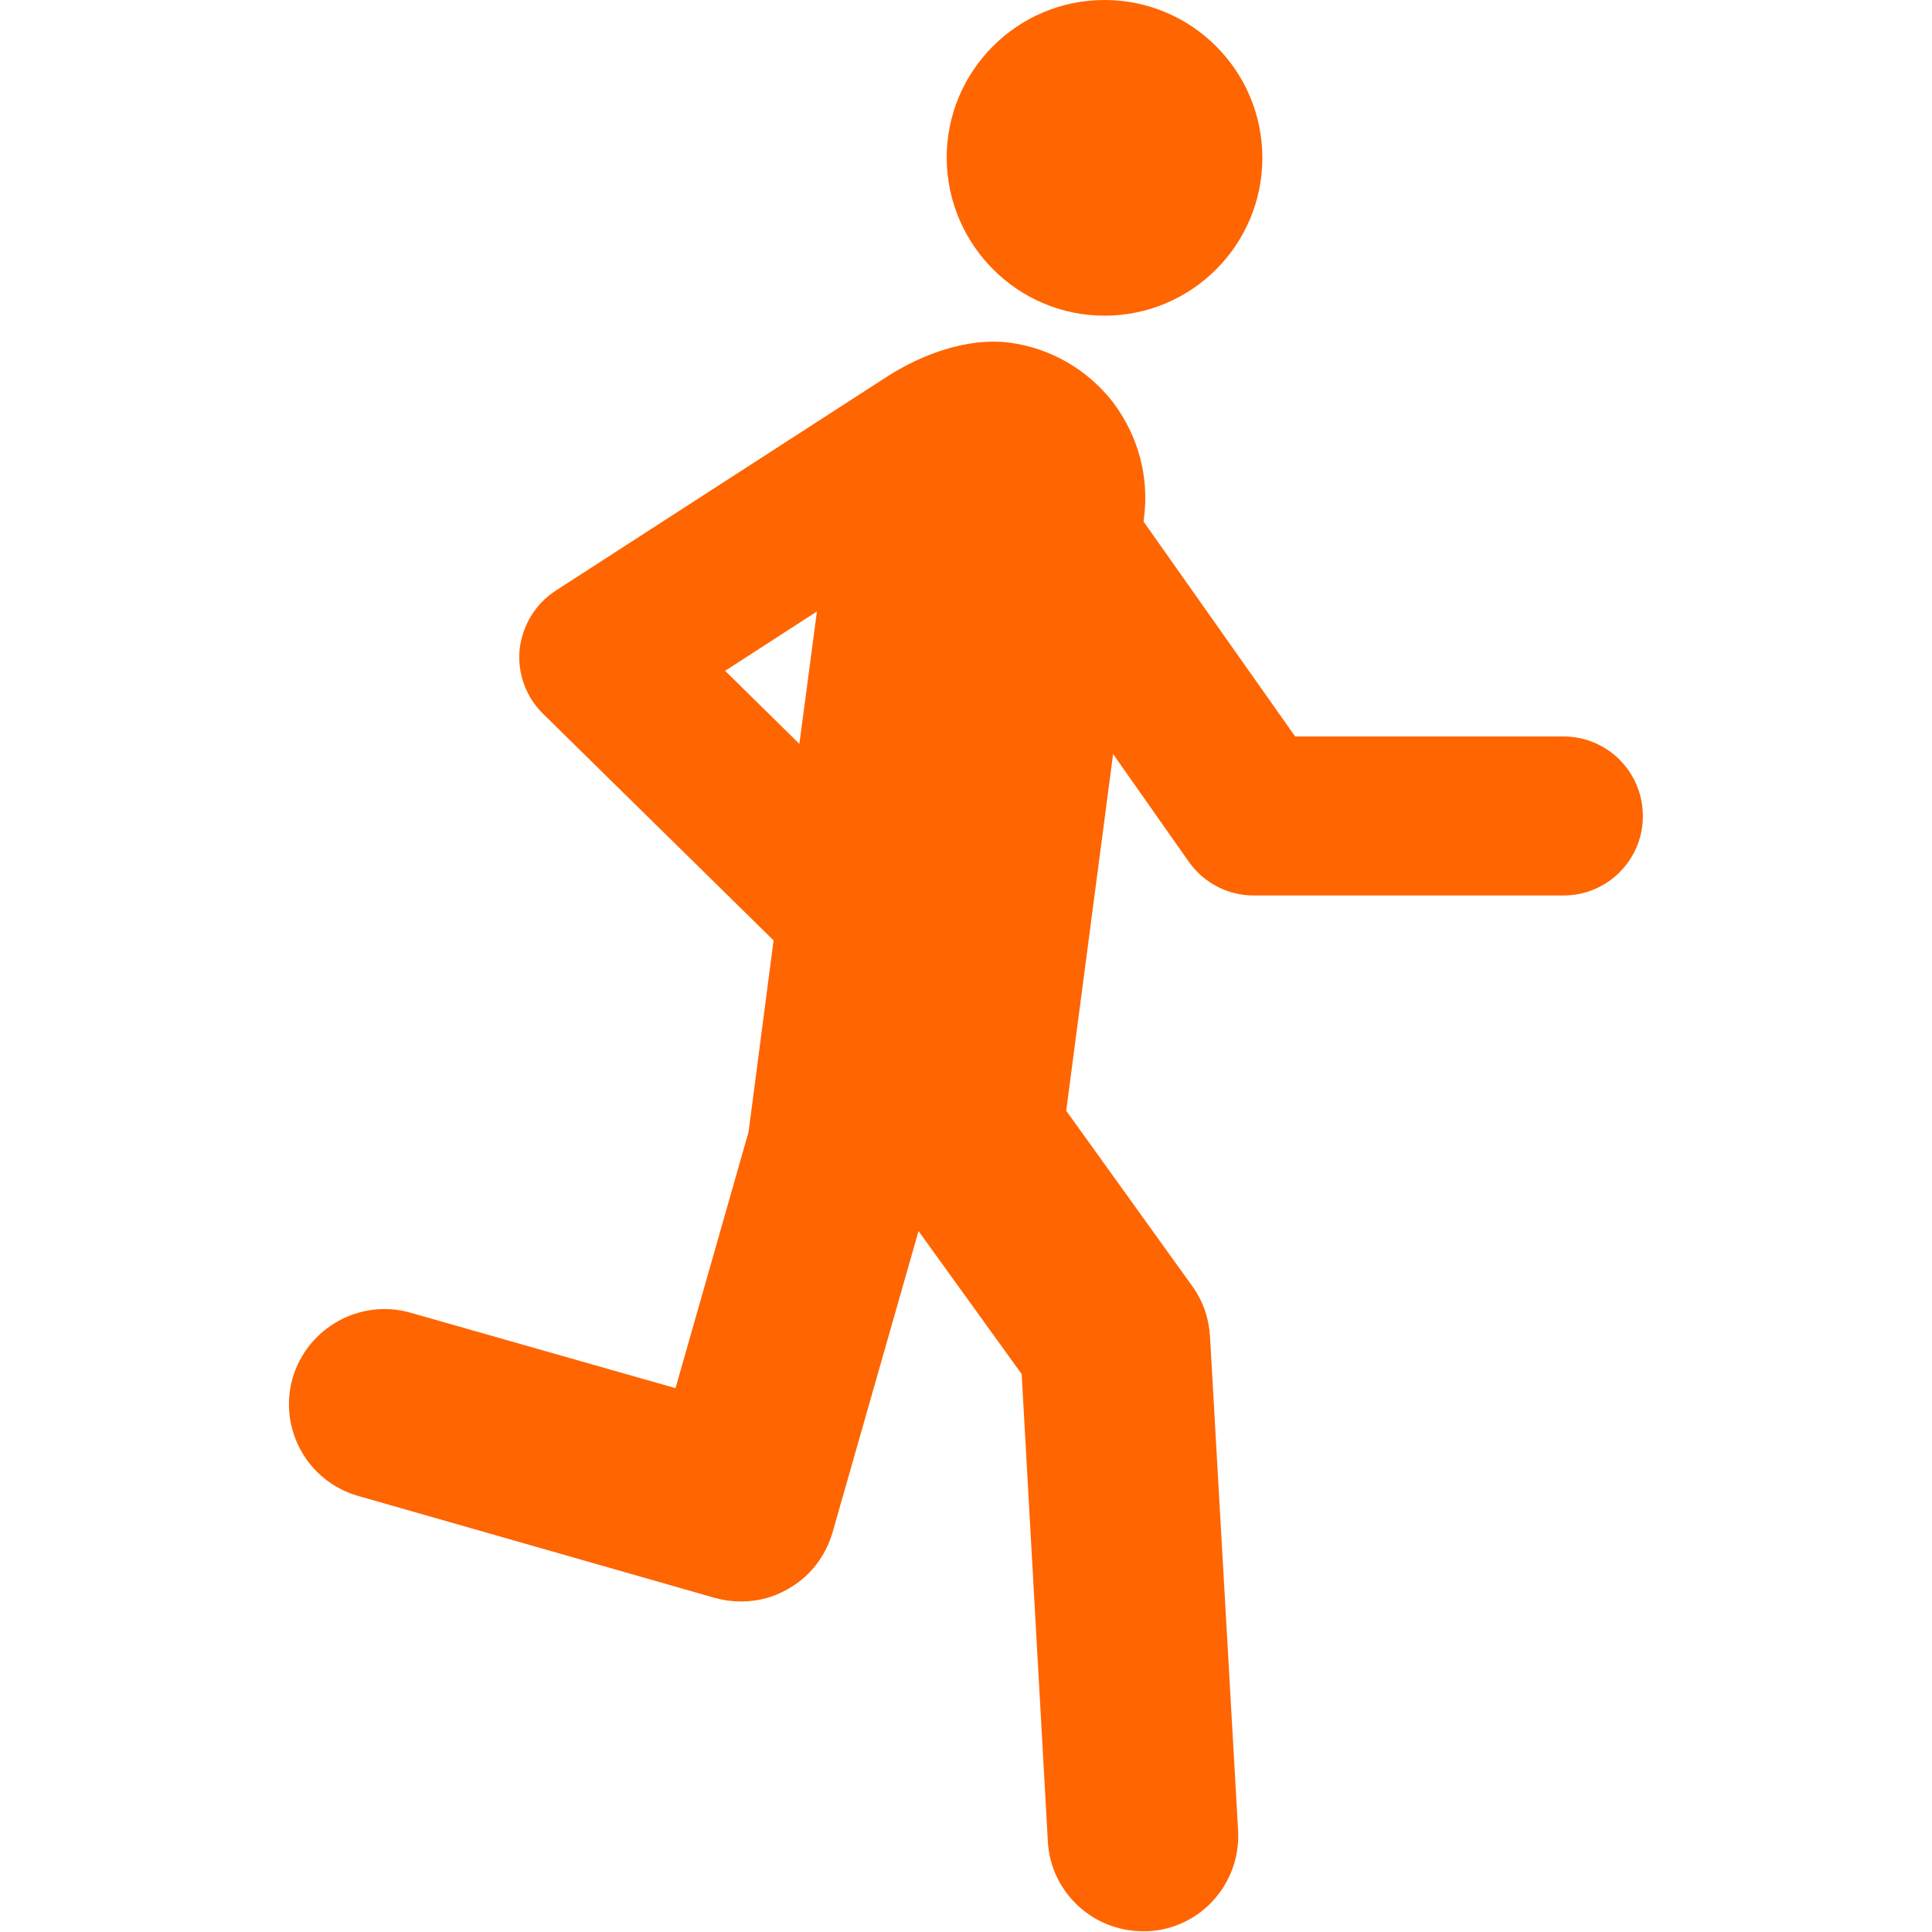 <?xml version="1.0" encoding="utf-8"?>
<!-- Generator: Adobe Illustrator 25.2.3, SVG Export Plug-In . SVG Version: 6.00 Build 0)  -->
<svg version="1.1" id="Capa_1" xmlns="http://www.w3.org/2000/svg" xmlns:xlink="http://www.w3.org/1999/xlink" x="0px" y="0px"
	 viewBox="0 0 494.5 494.5" style="enable-background:new 0 0 494.5 494.5;" xml:space="preserve">
<style type="text/css">
	.st0{fill:#FF6500;}
</style>
<g>
	<path class="st0" d="M282.7,80.8c22.3,0,40.4-18.1,40.4-40.4c0-22.3-18.1-40.4-40.4-40.4c-22.3,0-40.4,18.1-40.4,40.4
		C242.4,62.7,260.5,80.8,282.7,80.8z"/>
	<path class="st0" d="M400.2,188.5h-68.7l-38.8-55l0.1-0.9c1.4-10.5-1.5-21.1-7.9-29.6c-6.5-8.4-16-13.9-26.5-15.3
		c-10.9-1.4-22.6,3.1-31.2,8.6c-1.4,0.9-85,54.9-85,54.9c-5.2,3.4-8.5,8.9-9.2,15c-0.6,6.1,1.6,12.2,6,16.5l59,58l-6.4,49
		l-18.7,65.6L105.1,336c-12.9-3.7-26.4,3.8-30.2,16.7c-3.7,13,3.8,26.5,16.8,30.2l91.3,26.1c2.2,0.6,4.4,0.9,6.7,0.9
		c4.1,0,8.2-1,11.8-3.1c5.7-3.1,9.8-8.4,11.6-14.6l22-77.1l26.4,36.6l6.7,119.6c0.7,13,11.5,23,24.3,23c0.4,0,0.9,0,1.4,0
		c13.5-0.7,23.7-12.3,23-25.7L309.7,342c-0.3-4.6-1.8-9.1-4.6-12.9l-32.2-44.8l12-91.3l19.4,27.6c3.8,5.4,10,8.6,16.6,8.6h79.3
		c11.2,0,20.3-9.1,20.3-20.3C420.5,197.6,411.4,188.5,400.2,188.5z M204.6,190.4l-19-18.7l23.5-15.2L204.6,190.4z"/>
</g>
</svg>
